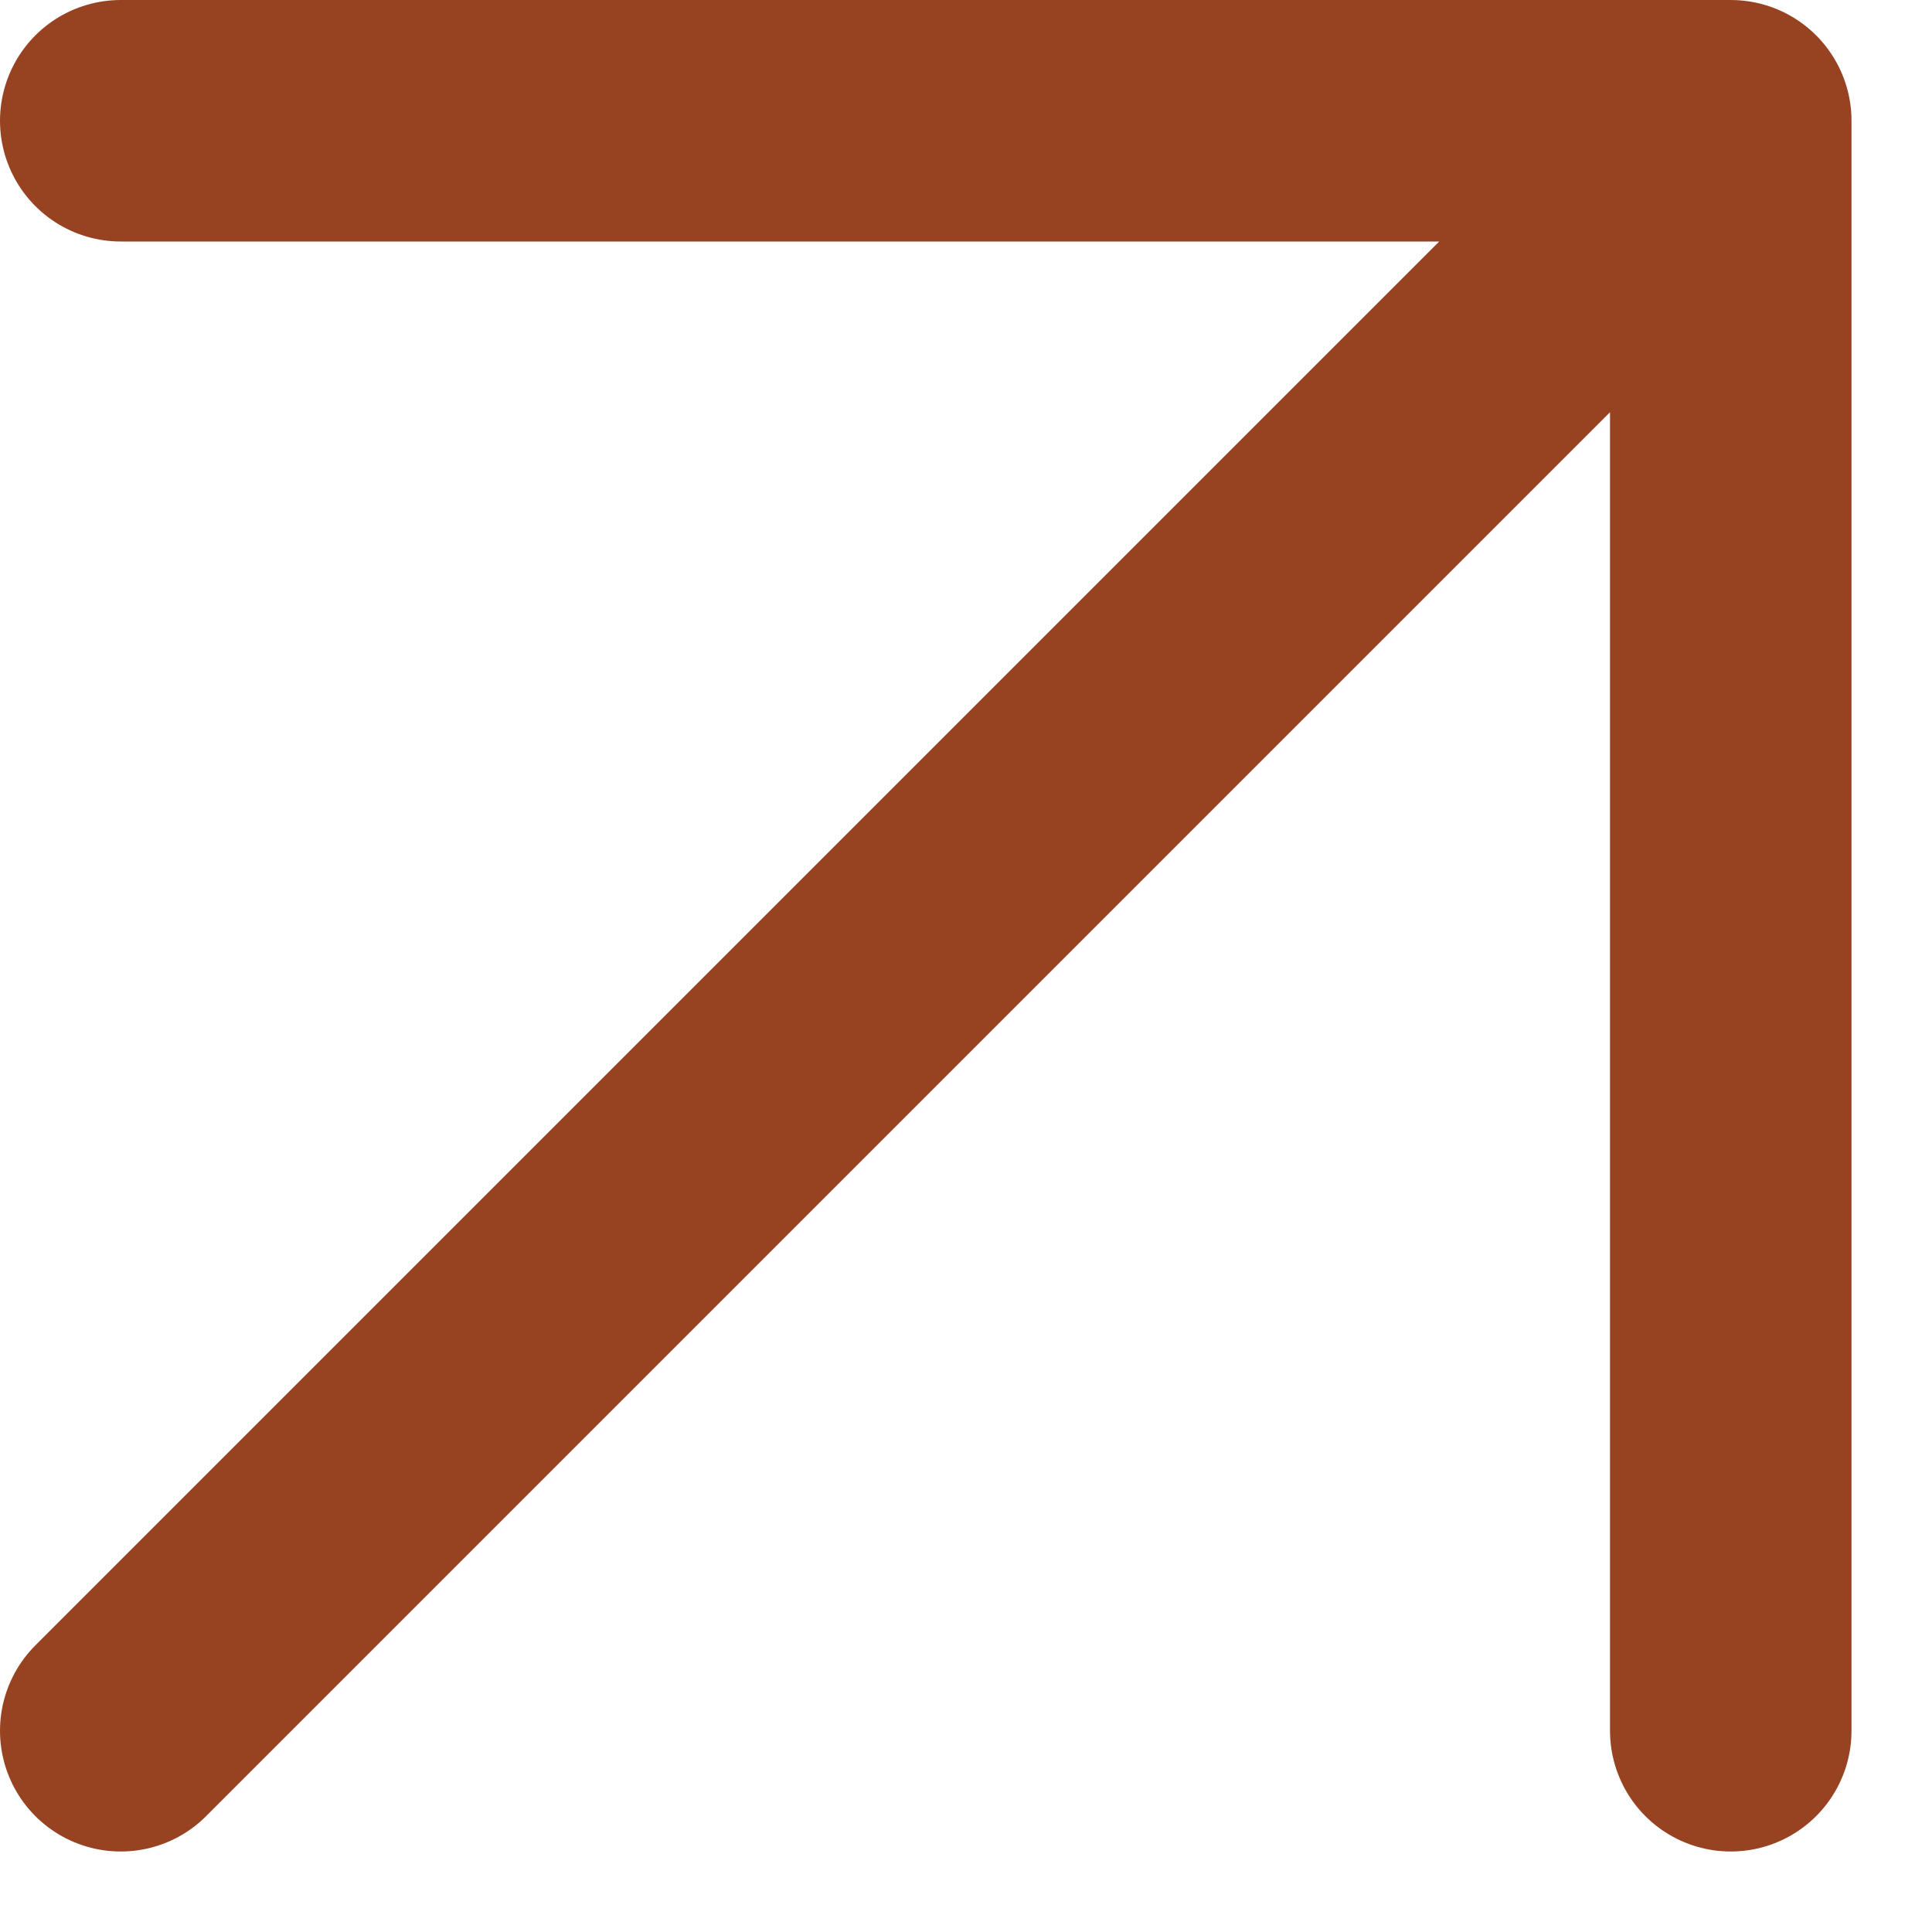 <svg width="12" height="12" viewBox="0 0 12 12" fill="none" xmlns="http://www.w3.org/2000/svg">
<path d="M0.75 10.75L10.75 0.75M10.75 0.75H0.75M10.75 0.75V10.75" stroke="#974322" stroke-width="1.5" stroke-linecap="round" stroke-linejoin="round"/>
</svg>
